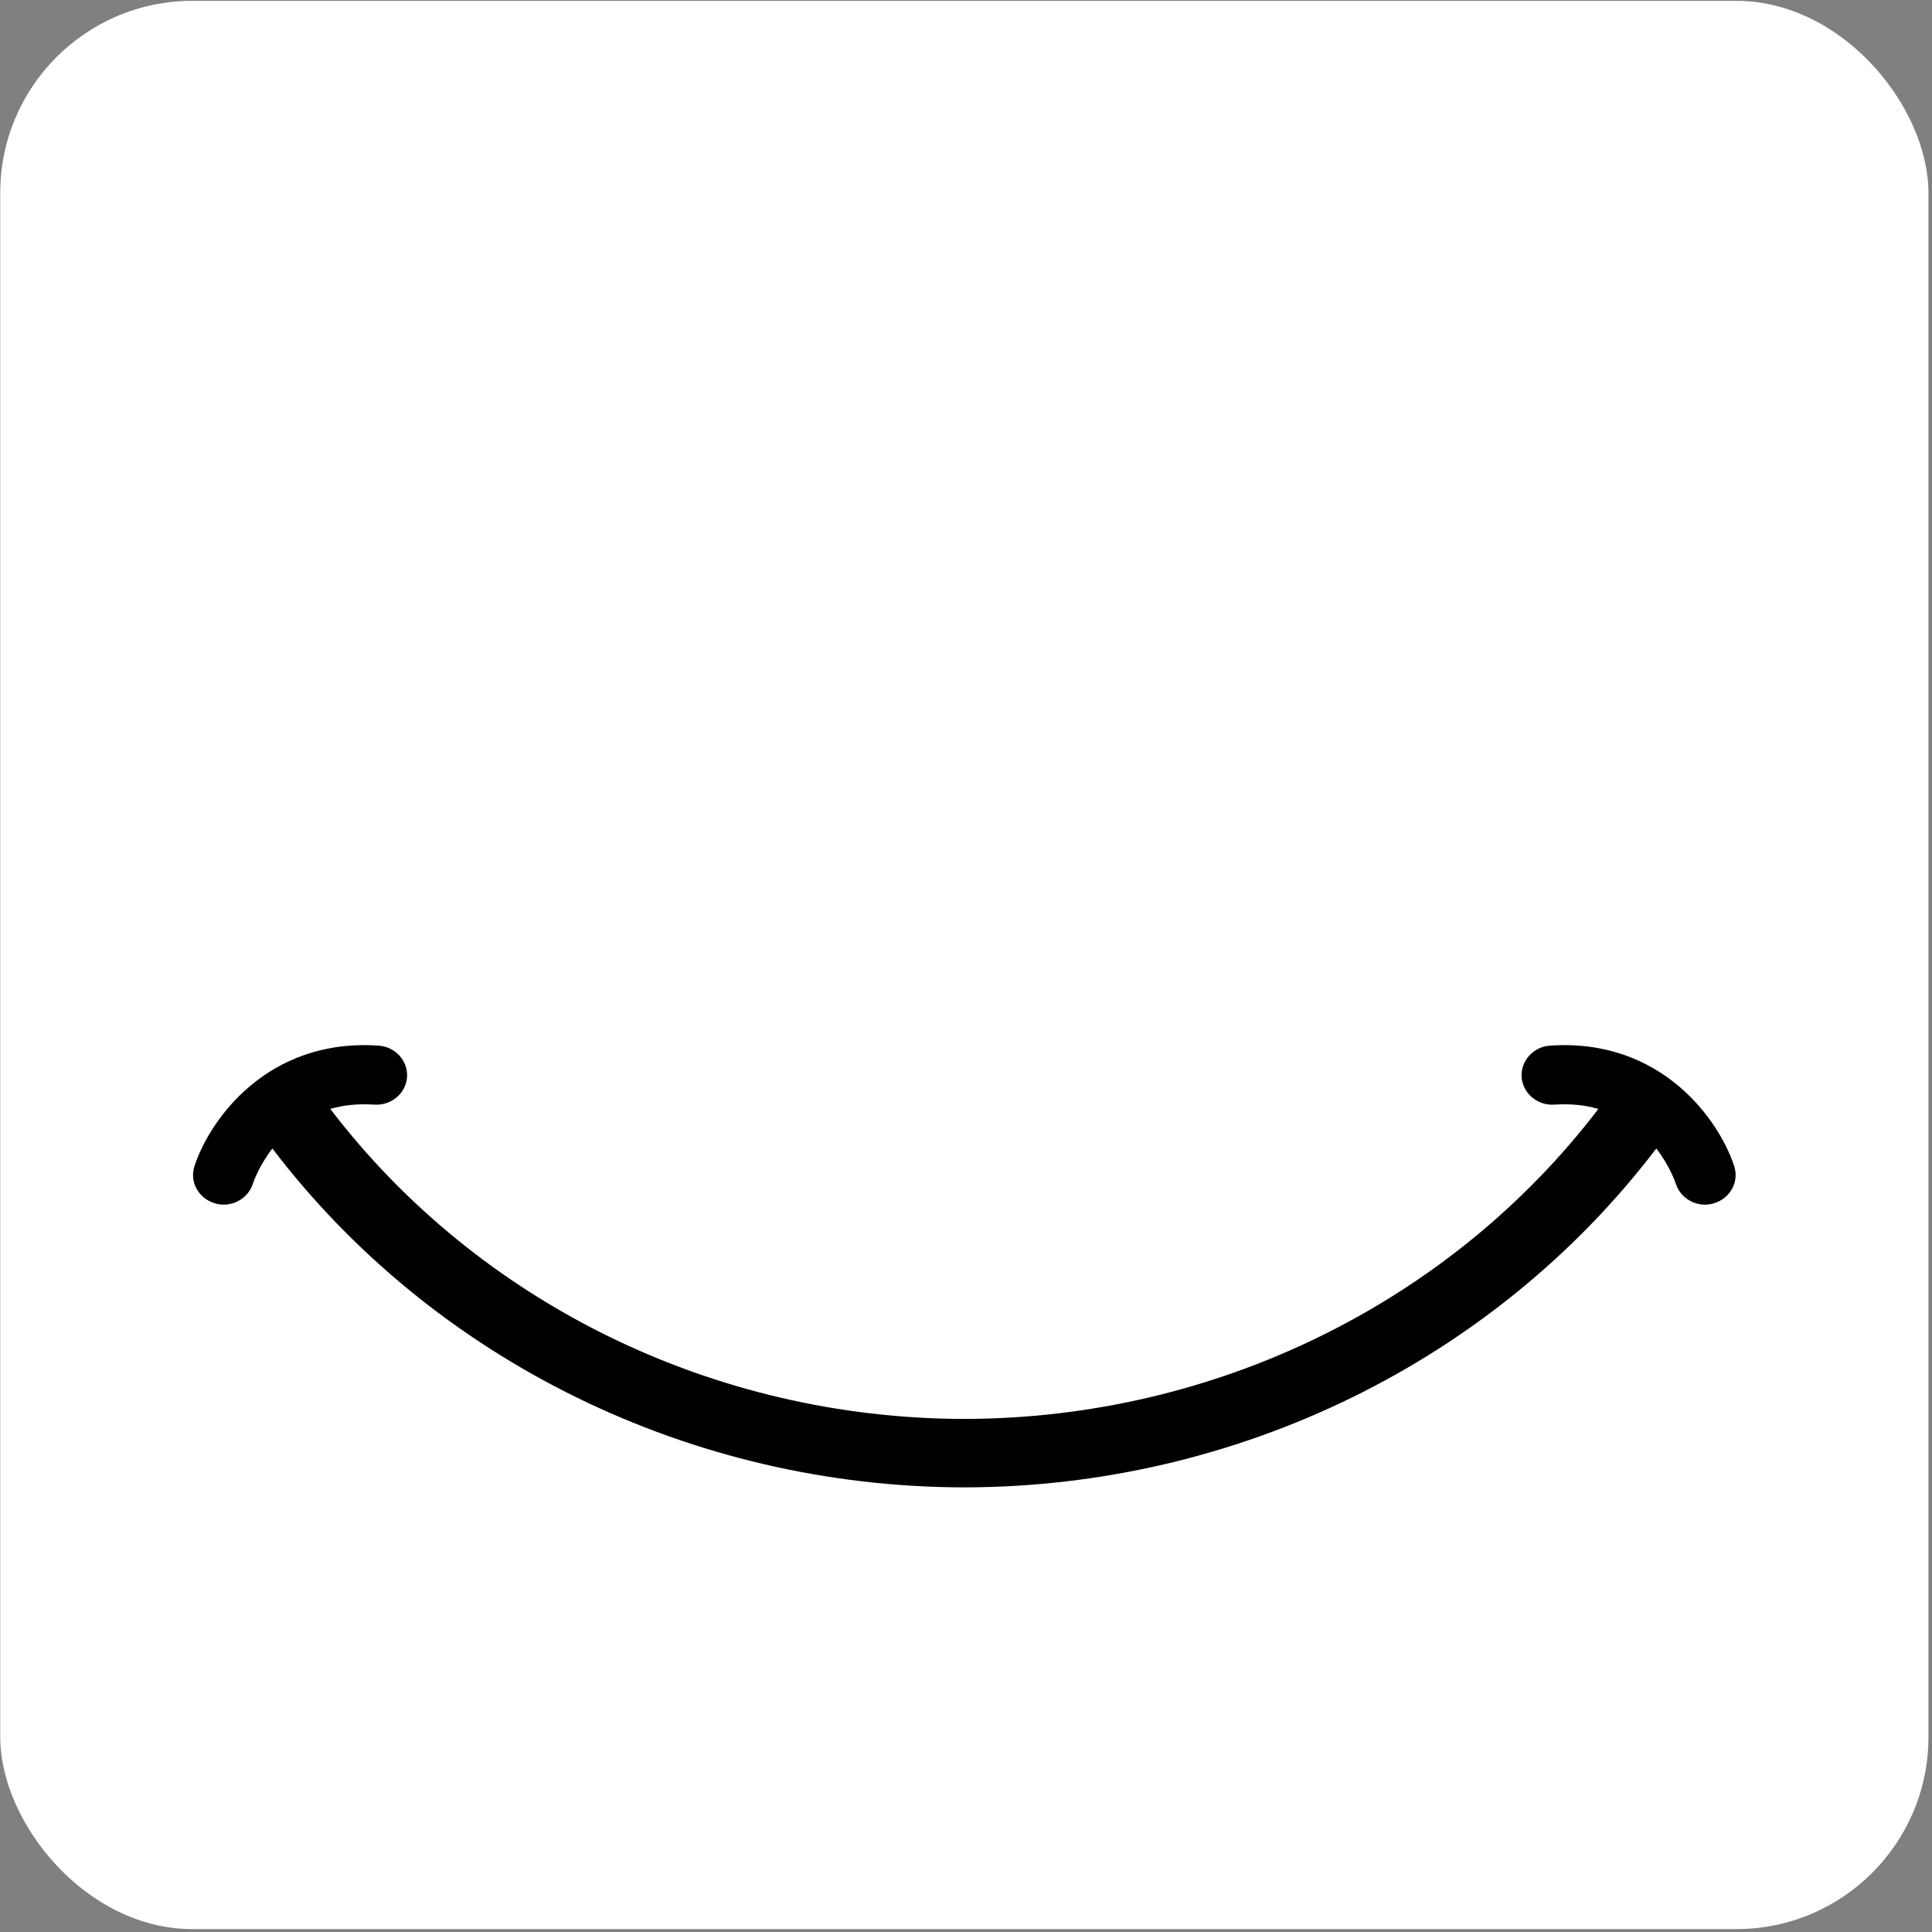 <svg xmlns="http://www.w3.org/2000/svg" version="1.1" xmlns:xlink="http://www.w3.org/1999/xlink" xmlns:svgjs="http://svgjs.dev/svgjs" width="513" height="513"><rect width="100%" height="100%" fill="#808080" stroke="none"/><svg width="513" height="513" viewBox="0 0 513 513" fill="none" xmlns="http://www.w3.org/2000/svg">
<rect x="0.059" y="0.227" width="512" height="512" rx="51" fill="white"></rect>
<path d="M87.704 294.447C127.001 345.975 189.616 376.695 256.059 376.761C322.502 376.695 385.116 345.975 424.414 294.447C421.07 293.463 417.214 293.03 412.769 293.306C408.245 293.621 404.39 290.355 404.036 286.066C403.721 281.738 407.104 277.96 411.55 277.646C441.369 275.6 456.594 297.673 460.488 309.674C461.826 313.806 459.426 318.173 455.177 319.472C454.351 319.747 453.564 319.865 452.738 319.865C449.276 319.865 446.09 317.701 444.988 314.357C444.87 313.963 443.375 309.596 439.795 304.953C396.895 361.3 328.61 394.849 256.059 394.94C183.508 394.849 115.223 361.3 72.322 304.953C68.742 309.596 67.247 313.963 67.129 314.357C66.028 317.701 62.841 319.865 59.379 319.865C58.553 319.865 57.767 319.747 56.94 319.472C52.692 318.173 50.292 313.806 51.629 309.674C55.524 297.673 70.749 275.6 100.568 277.646C105.013 277.96 108.397 281.738 108.082 286.066C107.728 290.355 103.873 293.621 99.349 293.306C94.903 293.03 91.048 293.463 87.704 294.447Z" fill="black"></path>
</svg><style>@media (prefers-color-scheme: light) { :root { filter: none; } }
@media (prefers-color-scheme: dark) { :root { filter: none; } }
</style></svg>